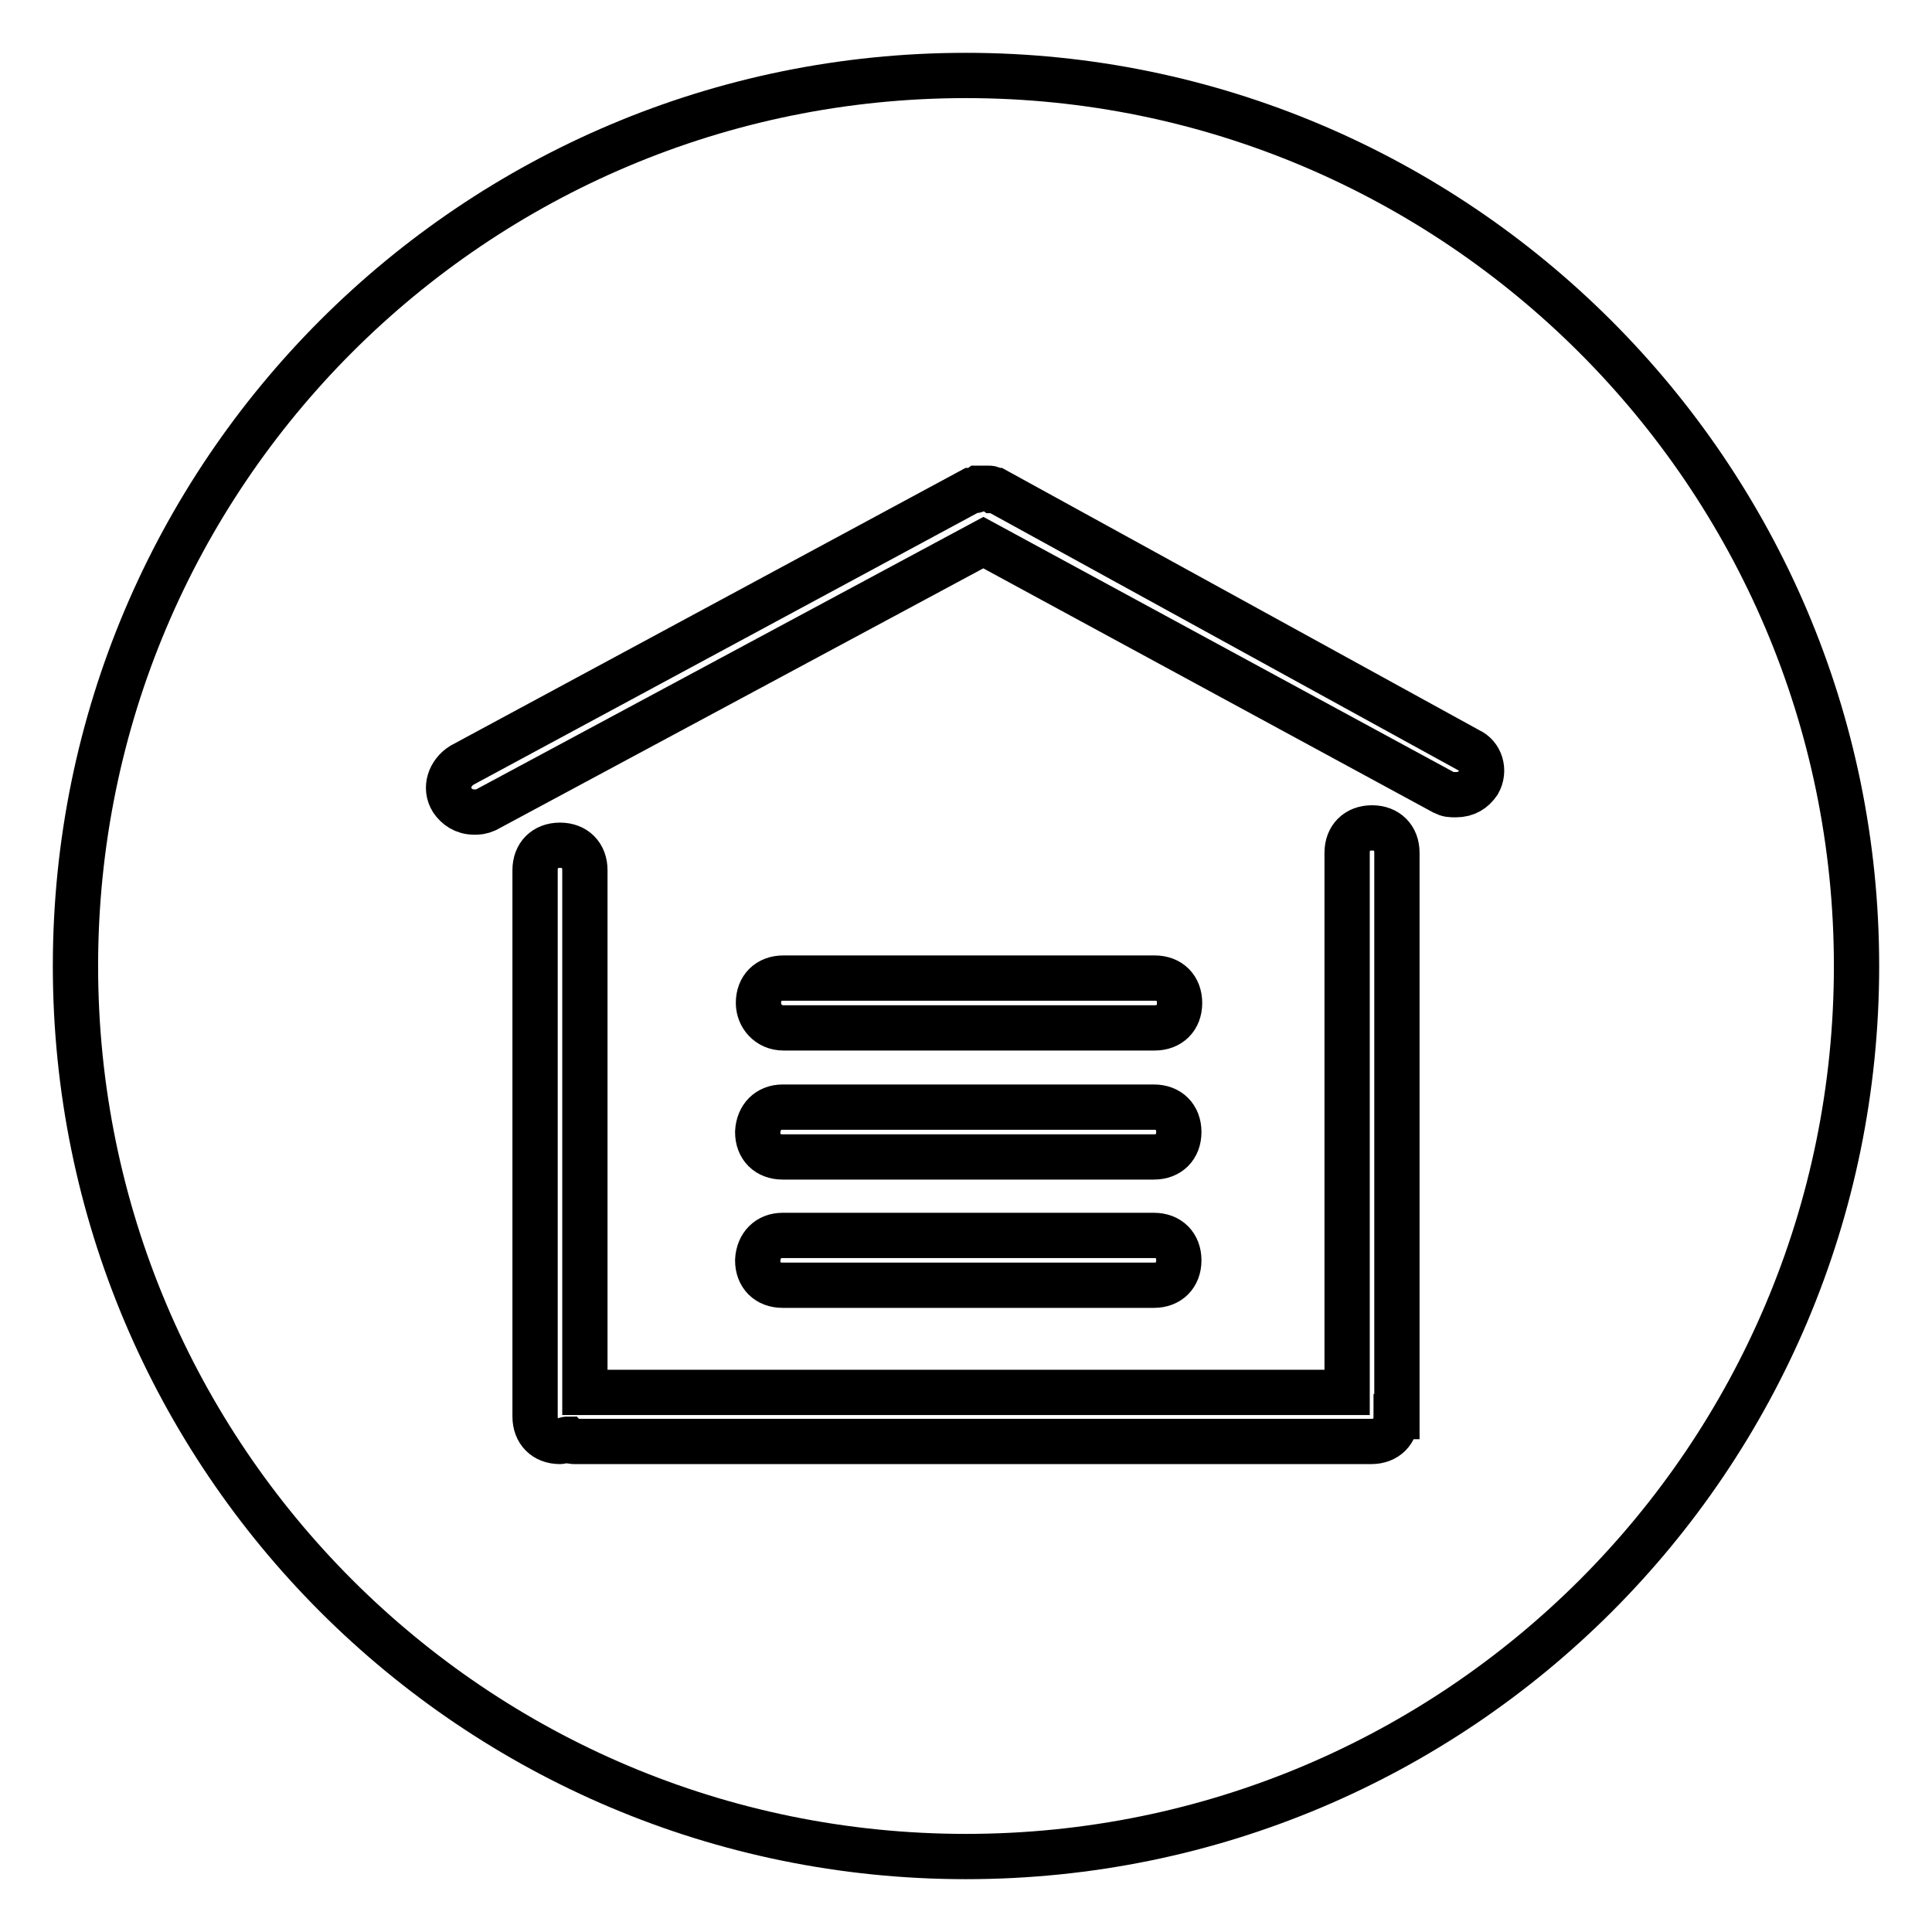 <?xml version="1.0" encoding="utf-8"?>
<!-- Svg Vector Icons : http://www.onlinewebfonts.com/icon -->
<!DOCTYPE svg PUBLIC "-//W3C//DTD SVG 1.1//EN" "http://www.w3.org/Graphics/SVG/1.1/DTD/svg11.dtd">
<svg version="1.1" xmlns="http://www.w3.org/2000/svg" xmlns:xlink="http://www.w3.org/1999/xlink" x="0px" y="0px" viewBox="0 0 256 256" enable-background="new 0 0 256 256" xml:space="preserve">
<g> <path stroke-width="6" fill-opacity="0" stroke="#000000"  d="M128,10C62.8,10,10,62.8,10,128s52.8,118,118,118c65.2,0,118-52.8,118-118S192.9,10,128,10z M185,187.7 c0,2-1.3,3.3-3.3,3.3H76.2c-0.3,0-0.7,0-1-0.3c-0.3,0-0.7,0.3-1,0.3c-2,0-3.3-1.3-3.3-3.3v-72.4c0-2,1.3-3.3,3.3-3.3 s3.3,1.3,3.3,3.3v69.2h101v-71.5c0-2,1.3-3.3,3.3-3.3s3.3,1.3,3.3,3.3V187.7L185,187.7z M103.7,146.7h49.2c2,0,3.3,1.3,3.3,3.3 c0,2-1.3,3.3-3.3,3.3h-49.2c-2,0-3.3-1.3-3.3-3.3C100.5,148,101.8,146.7,103.7,146.7z M100.5,132.9c0-2,1.3-3.3,3.3-3.3h49.2 c2,0,3.3,1.3,3.3,3.3c0,2-1.3,3.3-3.3,3.3h-49.2C101.8,136.2,100.5,134.6,100.5,132.9z M103.7,163.7h49.2c2,0,3.3,1.3,3.3,3.3 c0,2-1.3,3.3-3.3,3.3h-49.2c-2,0-3.3-1.3-3.3-3.3C100.5,165,101.8,163.7,103.7,163.7z M195.9,103.7c-0.7,1-1.6,1.6-3,1.6 c-0.7,0-1,0-1.6-0.3l-61-33.1l-65.9,35.4c-0.7,0.3-1,0.3-1.6,0.3c-1.3,0-2.3-0.7-2.9-1.6c-1-1.6-0.3-3.6,1.3-4.6l67.5-36.4h0.3 c0.3,0,0.3,0,0.7-0.3h1.3c0.3,0,0.3,0,0.7,0.3h0.3l62.6,34.4C196.2,100.1,196.8,102.1,195.9,103.7L195.9,103.7z"/></g>
</svg>